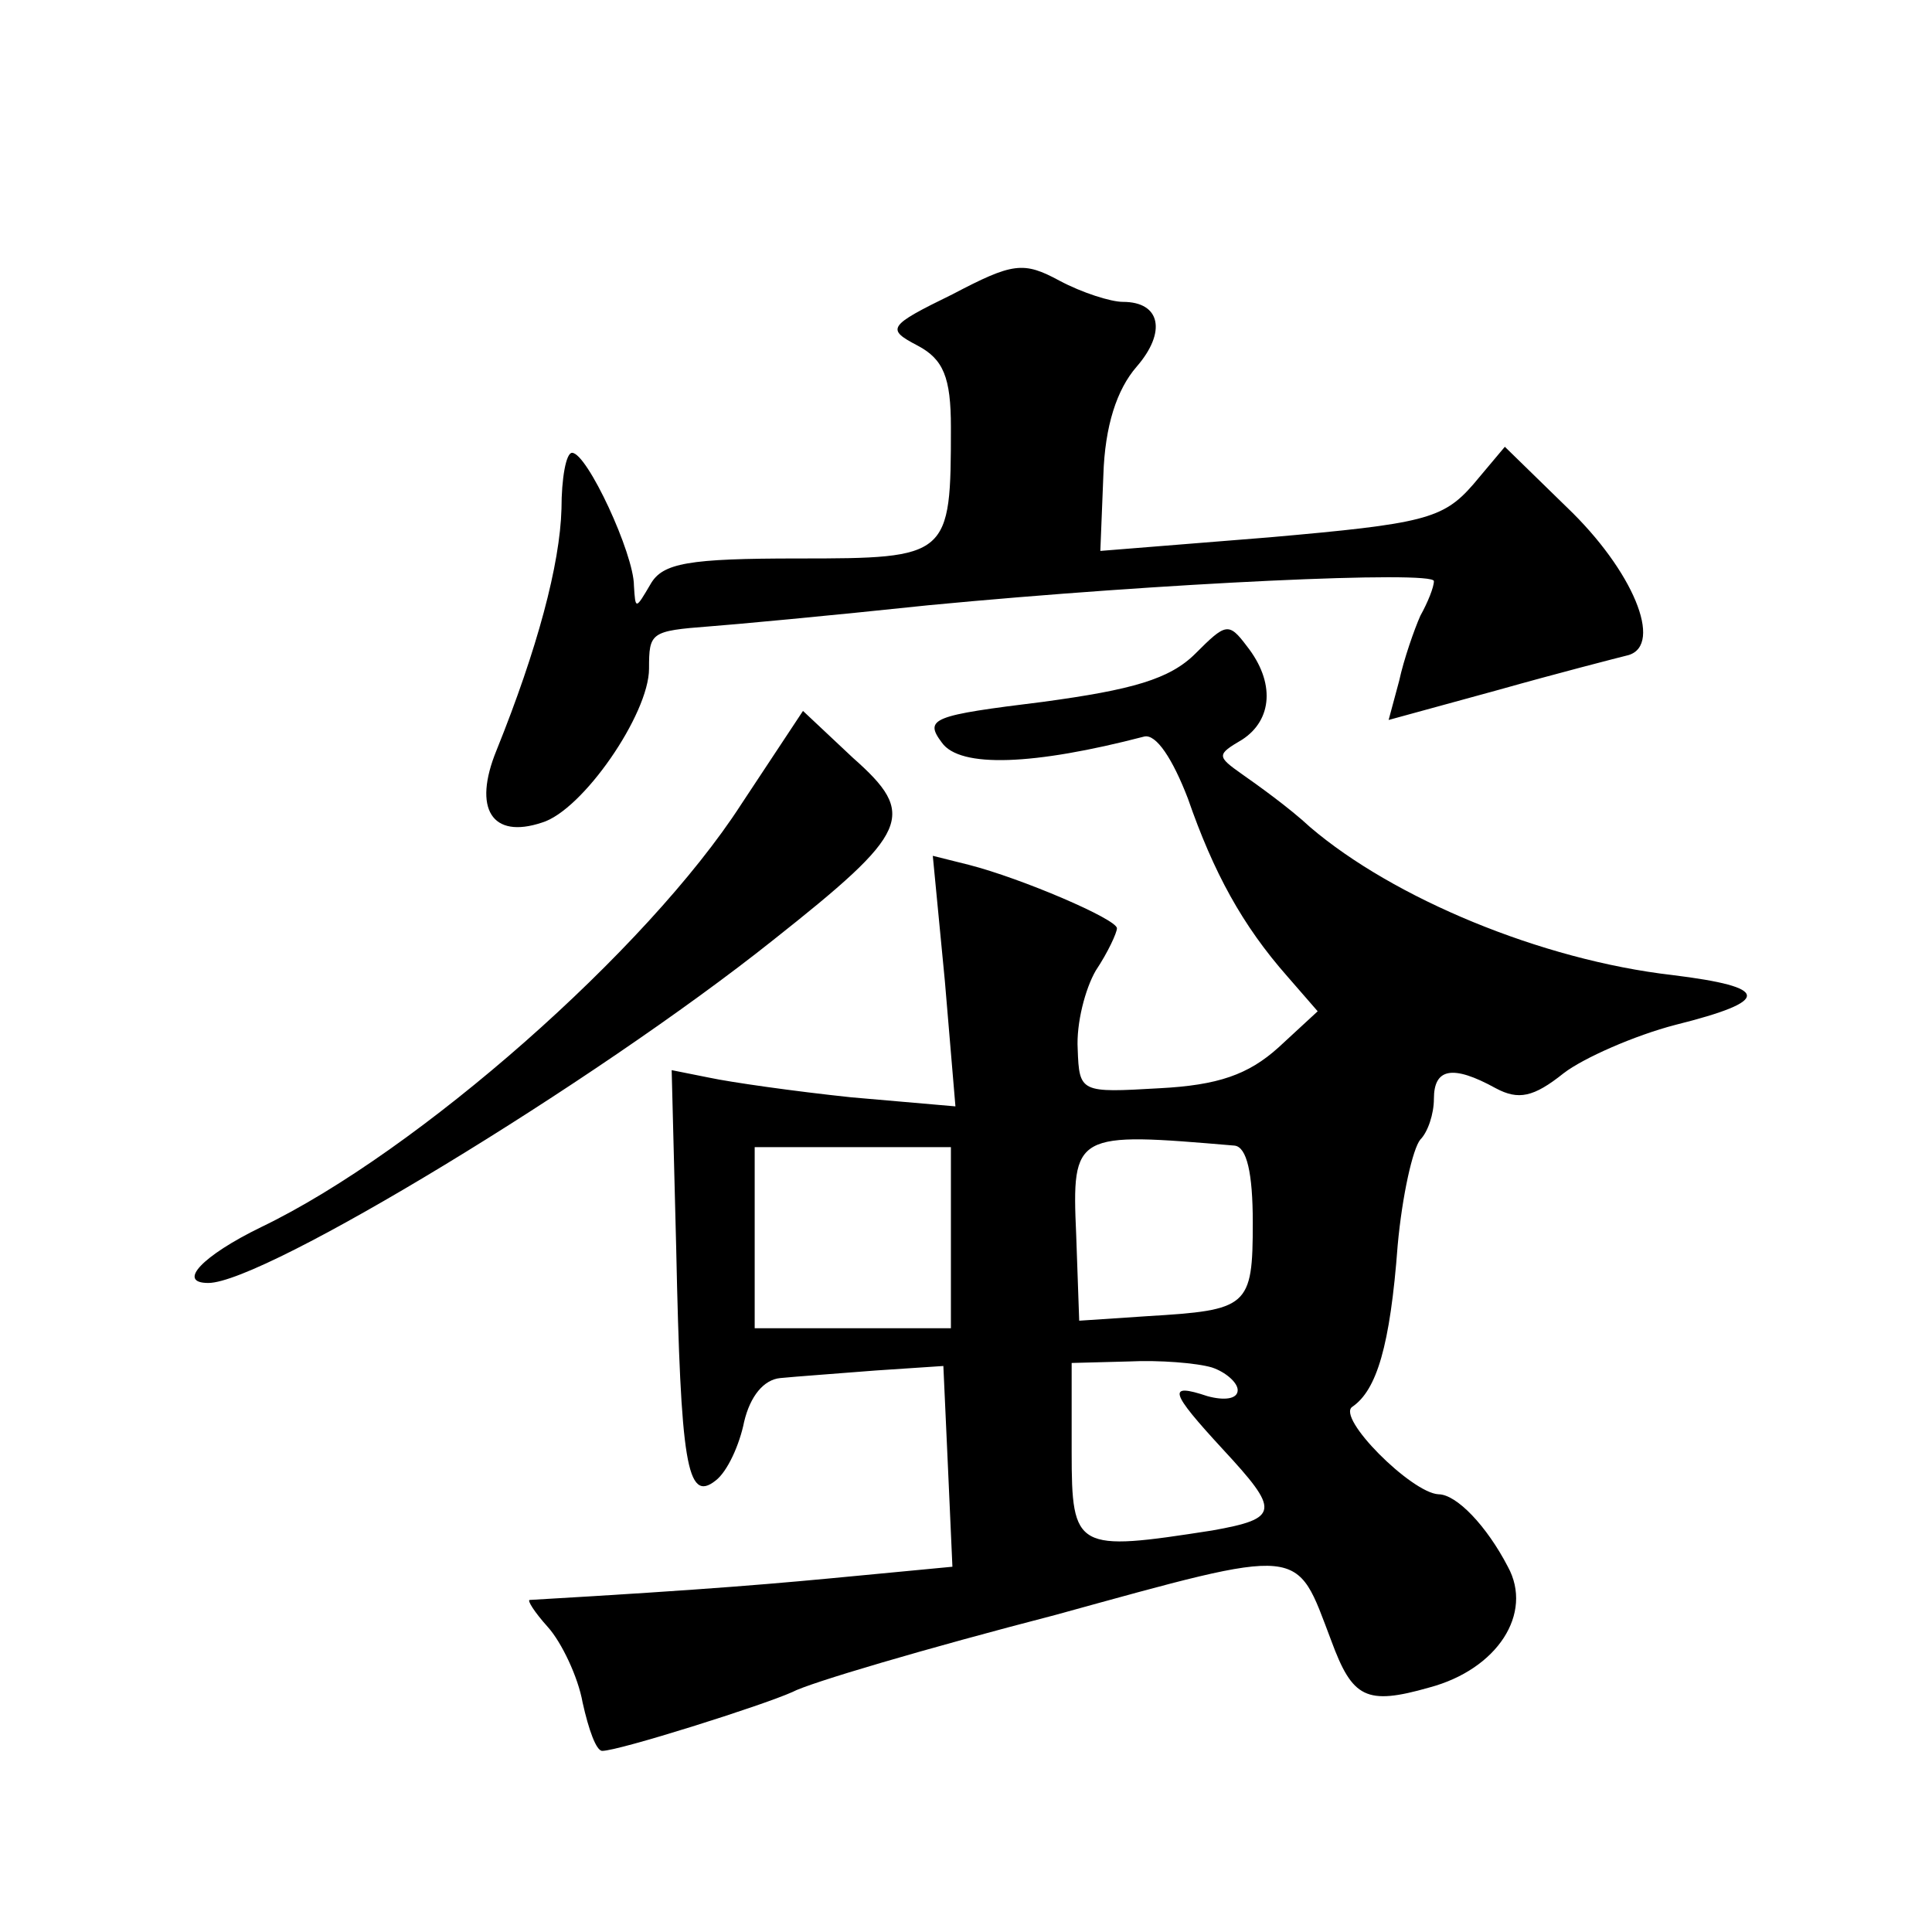<?xml version="1.0" standalone="no"?>
<!DOCTYPE svg PUBLIC "-//W3C//DTD SVG 20010904//EN"
 "http://www.w3.org/TR/2001/REC-SVG-20010904/DTD/svg10.dtd">
<svg version="1.0" xmlns="http://www.w3.org/2000/svg"
 width="128pt" height="128pt" viewBox="0 0 128 128"
 preserveAspectRatio="xMidYMid meet">
<g transform="translate(0,128) scale(0.1,-0.1)"
fill="#0" stroke="none">
<path d="M631 1085 c-43 -21 -44 -23 -23 -34 17 -9 22 -21 22 -54 0 -86 -1 -87
-101 -87 -73 0 -90 -3 -98 -17 -10 -17 -10 -17 -11 -1 0 21 -31 88 -41 88 -4 0
-7 -17 -7 -37 -1 -37 -16 -93 -43 -160 -16 -39 -3 -59 30 -48 27 8 71 72 71 102
0 24 1 25 40 28 14 1 79 7 145 14 157 15 335 23 335 16 0 -4 -4 -14 -9 -23 -4 -9
-11 -29 -14 -43 l-7 -26 73 20 c39 11 78 21 86 23 23 7 3 56 -41 98 l-41 40 -21
-25 c-20 -23 -33 -26 -135 -35 l-112 -9 2 50 c1 33 9 57 22 72 20 23 16 43 -9 43
-8 0 -27 6 -42 14 -24 13 -31 12 -71 -9z M792 847 c-17 -17 -42 -24 -101 -32 -73
-9 -79 -11 -67 -27 12 -17 61 -15 134 4 8 2 19 -15 29 -41 17 -49 36 -84 66 -118
l20 -23 -26 -24 c-20 -18 -40 -25 -79 -27 -52 -3 -53 -3 -54 26 -1 17 5 40 12 52
8 12 14 25 14 28 0 6 -63 33 -98 42 l-24 6 8 -83 7 -83 -69 6 c-38 4 -80 10 -94
13 l-25 5 3 -118 c3 -142 7 -169 26 -154 8 6 16 24 19 39 4 17 13 28 24 29 10 1
38 3 63 5 l45 3 3 -66 3 -67 -63 -6 c-52 -5 -96 -9 -217 -16 -2 0 3 -8 12 -18 9
-10 20 -33 23 -50 4 -18 9 -32 13 -32 11 0 106 30 126 39 11 6 89 29 174 51 167
46 159 46 183 -17 14 -38 23 -43 65 -31 45 12 69 49 52 80 -14 27 -34 48 -46 48
-18 1 -68 51 -57 58 16 11 25 40 30 107 3 33 10 64 15 70 5 5 9 17 9 27 0 20 12
23 41 7 15 -8 25 -6 45 10 13 10 47 25 74 32 64 16 63 25 -2 33 -87 10 -185 51
-240 98 -14 13 -35 28 -45 35 -17 12 -17 13 0 23 20 13 22 38 3 62 -12 16 -14 15
-34 -5z m26 -326 c8 -1 12 -18 12 -51 0 -56 -3 -58 -70 -62 l-45 -3 -2 57 c-3 68
-1 68 105 59z m-188 -61 l0 -60 -65 0 -65 0 0 60 0 60 65 0 65 0 0 -60z m173 -86
c9 -3 17 -10 17 -15 0 -6 -9 -7 -20 -4 -27 9 -25 3 10 -35 38 -41 38 -46 -7 -54
-90 -14 -93 -13 -93 52 l0 59 38 1 c20 1 45 -1 55 -4z M491 747 c-62 -96 -214 -230
-318 -280 -39 -19 -56 -37 -35 -37 37 0 256 133 374 227 91 72 96 83 53 121 l-33
31 -41 -62z"/>
</g>
</svg>

